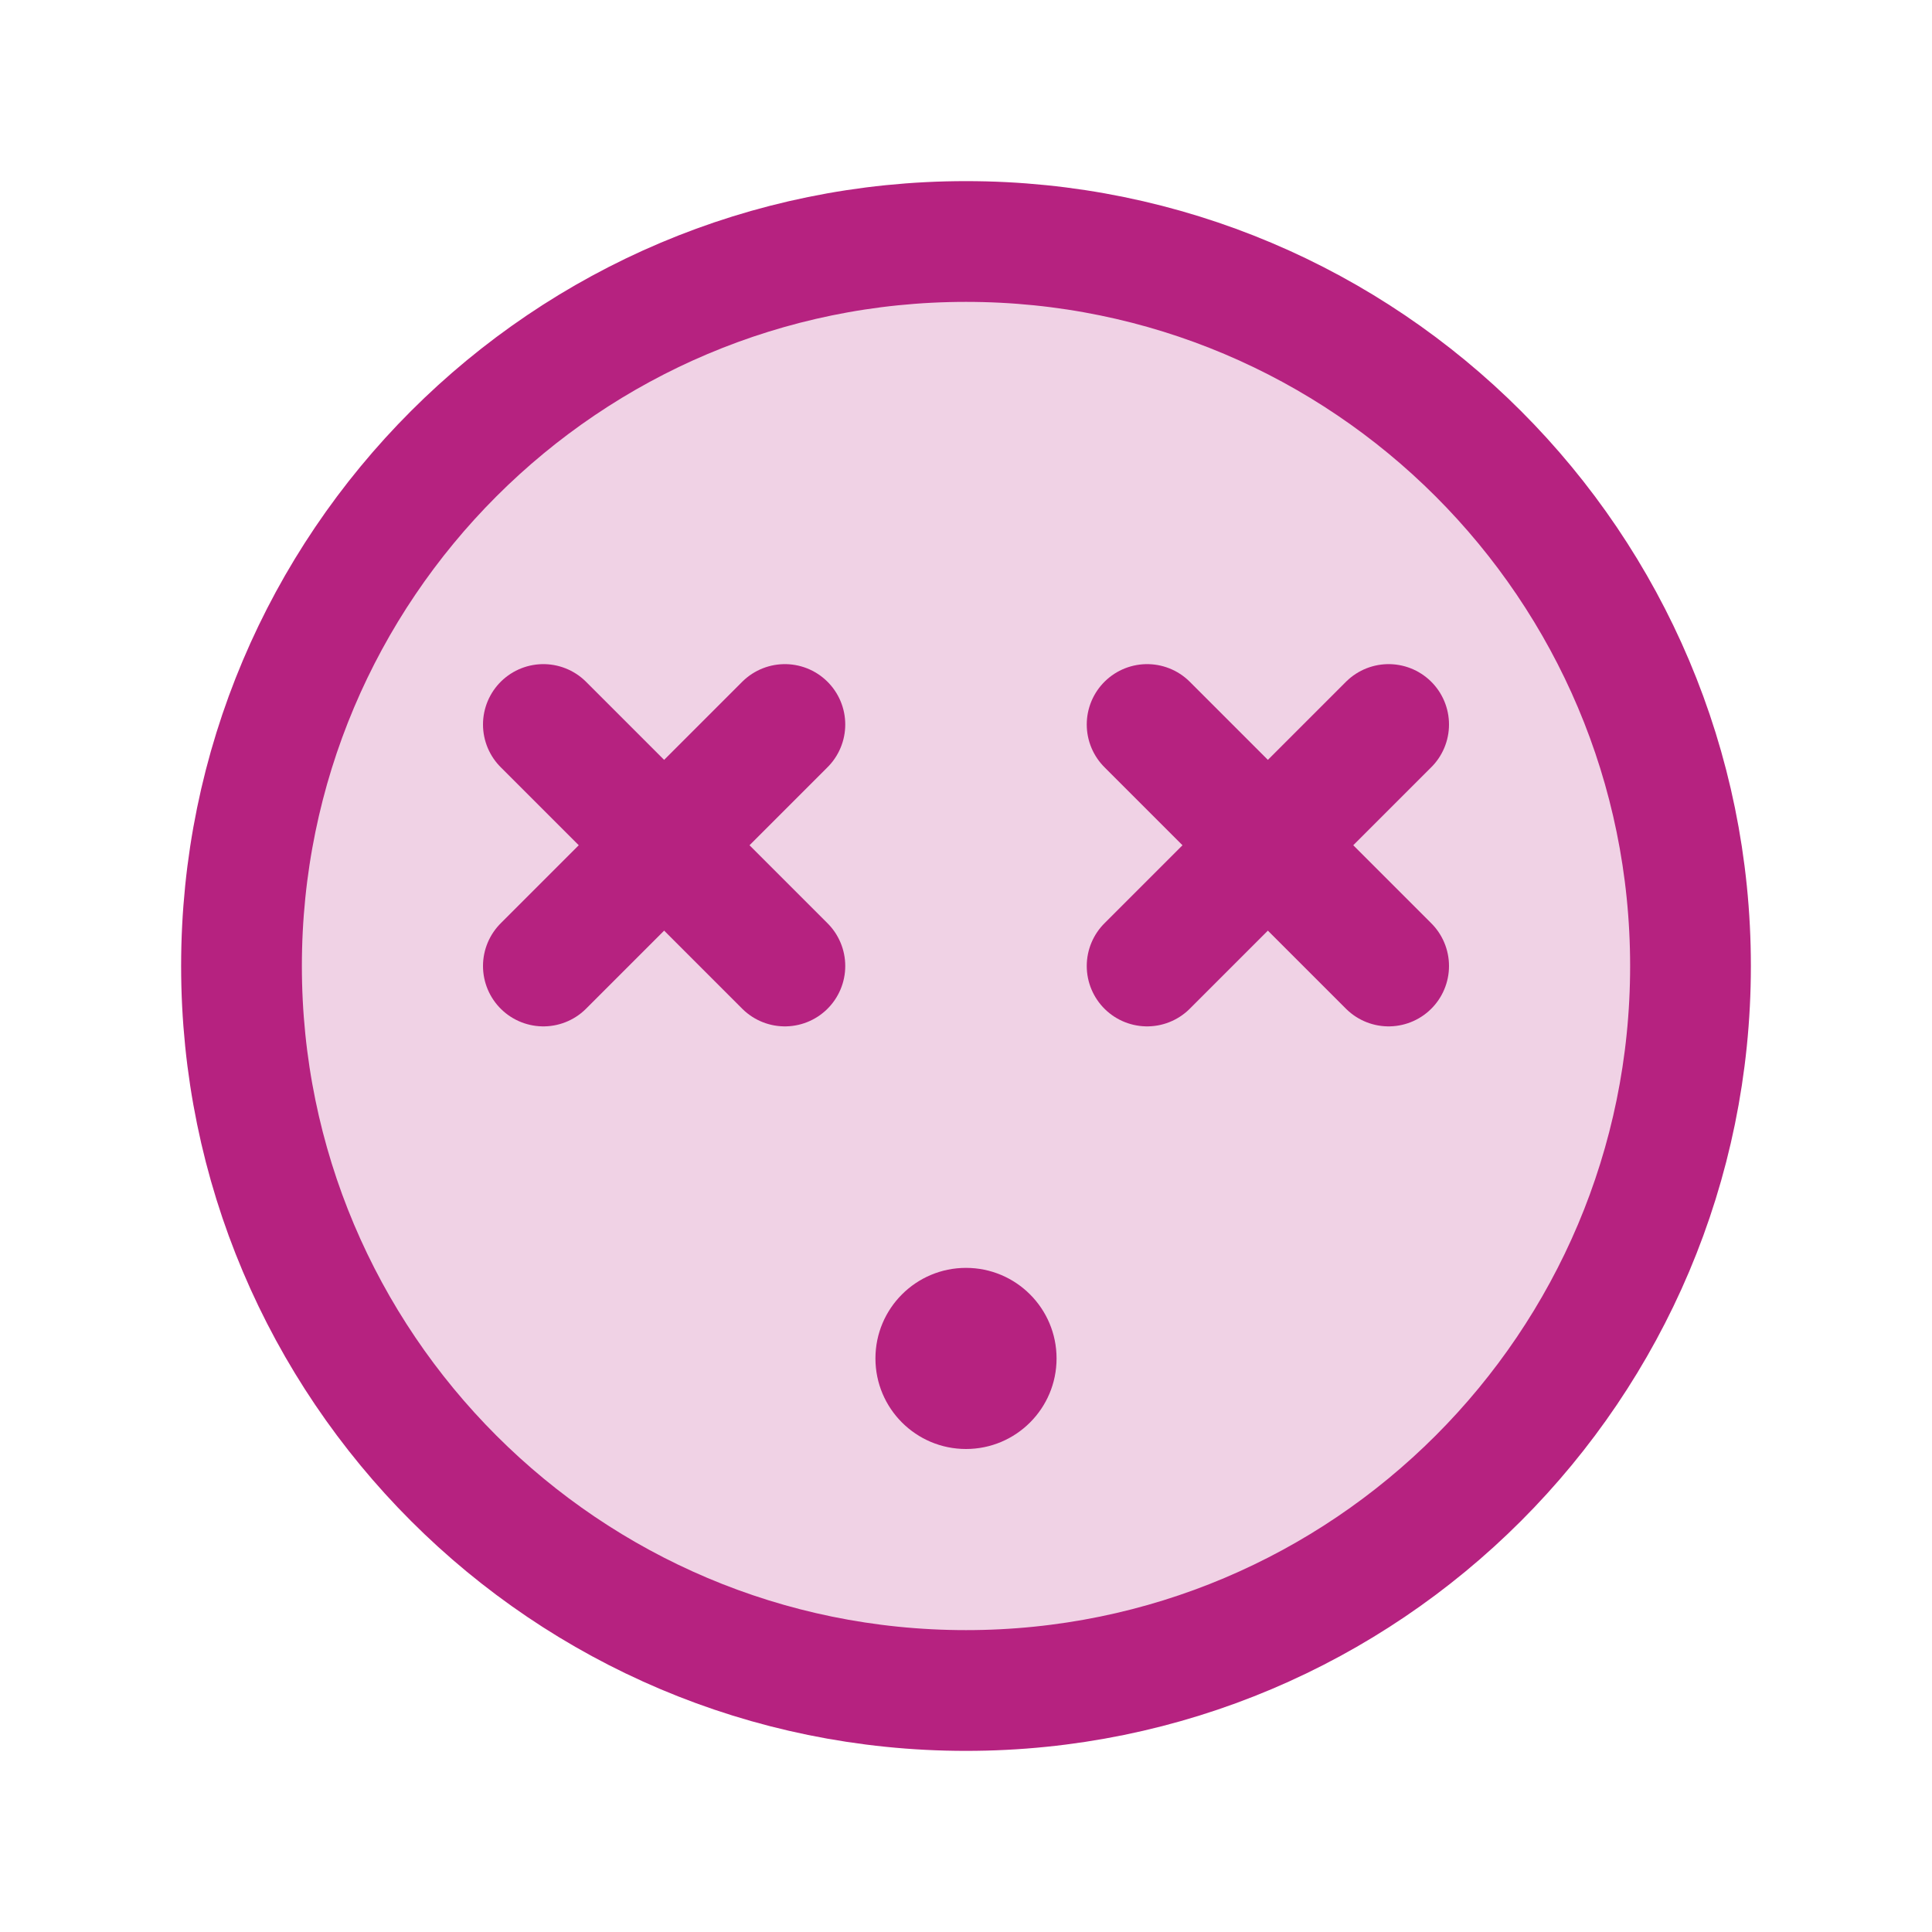 <?xml version="1.0" encoding="UTF-8"?> <svg xmlns="http://www.w3.org/2000/svg" width="256" height="256" viewBox="0 0 256 256" fill="none"><g clip-path="url(#clip0_2108_2)"><path opacity="0.2" d="M128 224C181.019 224 224 181.019 224 128C224 74.981 181.019 32 128 32C74.981 32 32 74.981 32 128C32 181.019 74.981 224 128 224Z" fill="#B62280"></path><path d="M128 224C181.019 224 224 181.019 224 128C224 74.981 181.019 32 128 32C74.981 32 32 74.981 32 128C32 181.019 74.981 224 128 224Z" stroke="#B62280" stroke-width="16" stroke-miterlimit="10"></path><path d="M184 96L152 128" stroke="#B62280" stroke-width="16" stroke-linecap="round" stroke-linejoin="round"></path><path d="M184 128L152 96" stroke="#B62280" stroke-width="16" stroke-linecap="round" stroke-linejoin="round"></path><path d="M104 96L72 128" stroke="#B62280" stroke-width="16" stroke-linecap="round" stroke-linejoin="round"></path><path d="M104 128L72 96" stroke="#B62280" stroke-width="16" stroke-linecap="round" stroke-linejoin="round"></path><path d="M128 192C134.627 192 140 186.627 140 180C140 173.373 134.627 168 128 168C121.373 168 116 173.373 116 180C116 186.627 121.373 192 128 192Z" fill="#B62280"></path></g><defs><clipPath id="clip0_2108_2"><rect width="256" height="256" fill="white"></rect></clipPath></defs></svg> 
